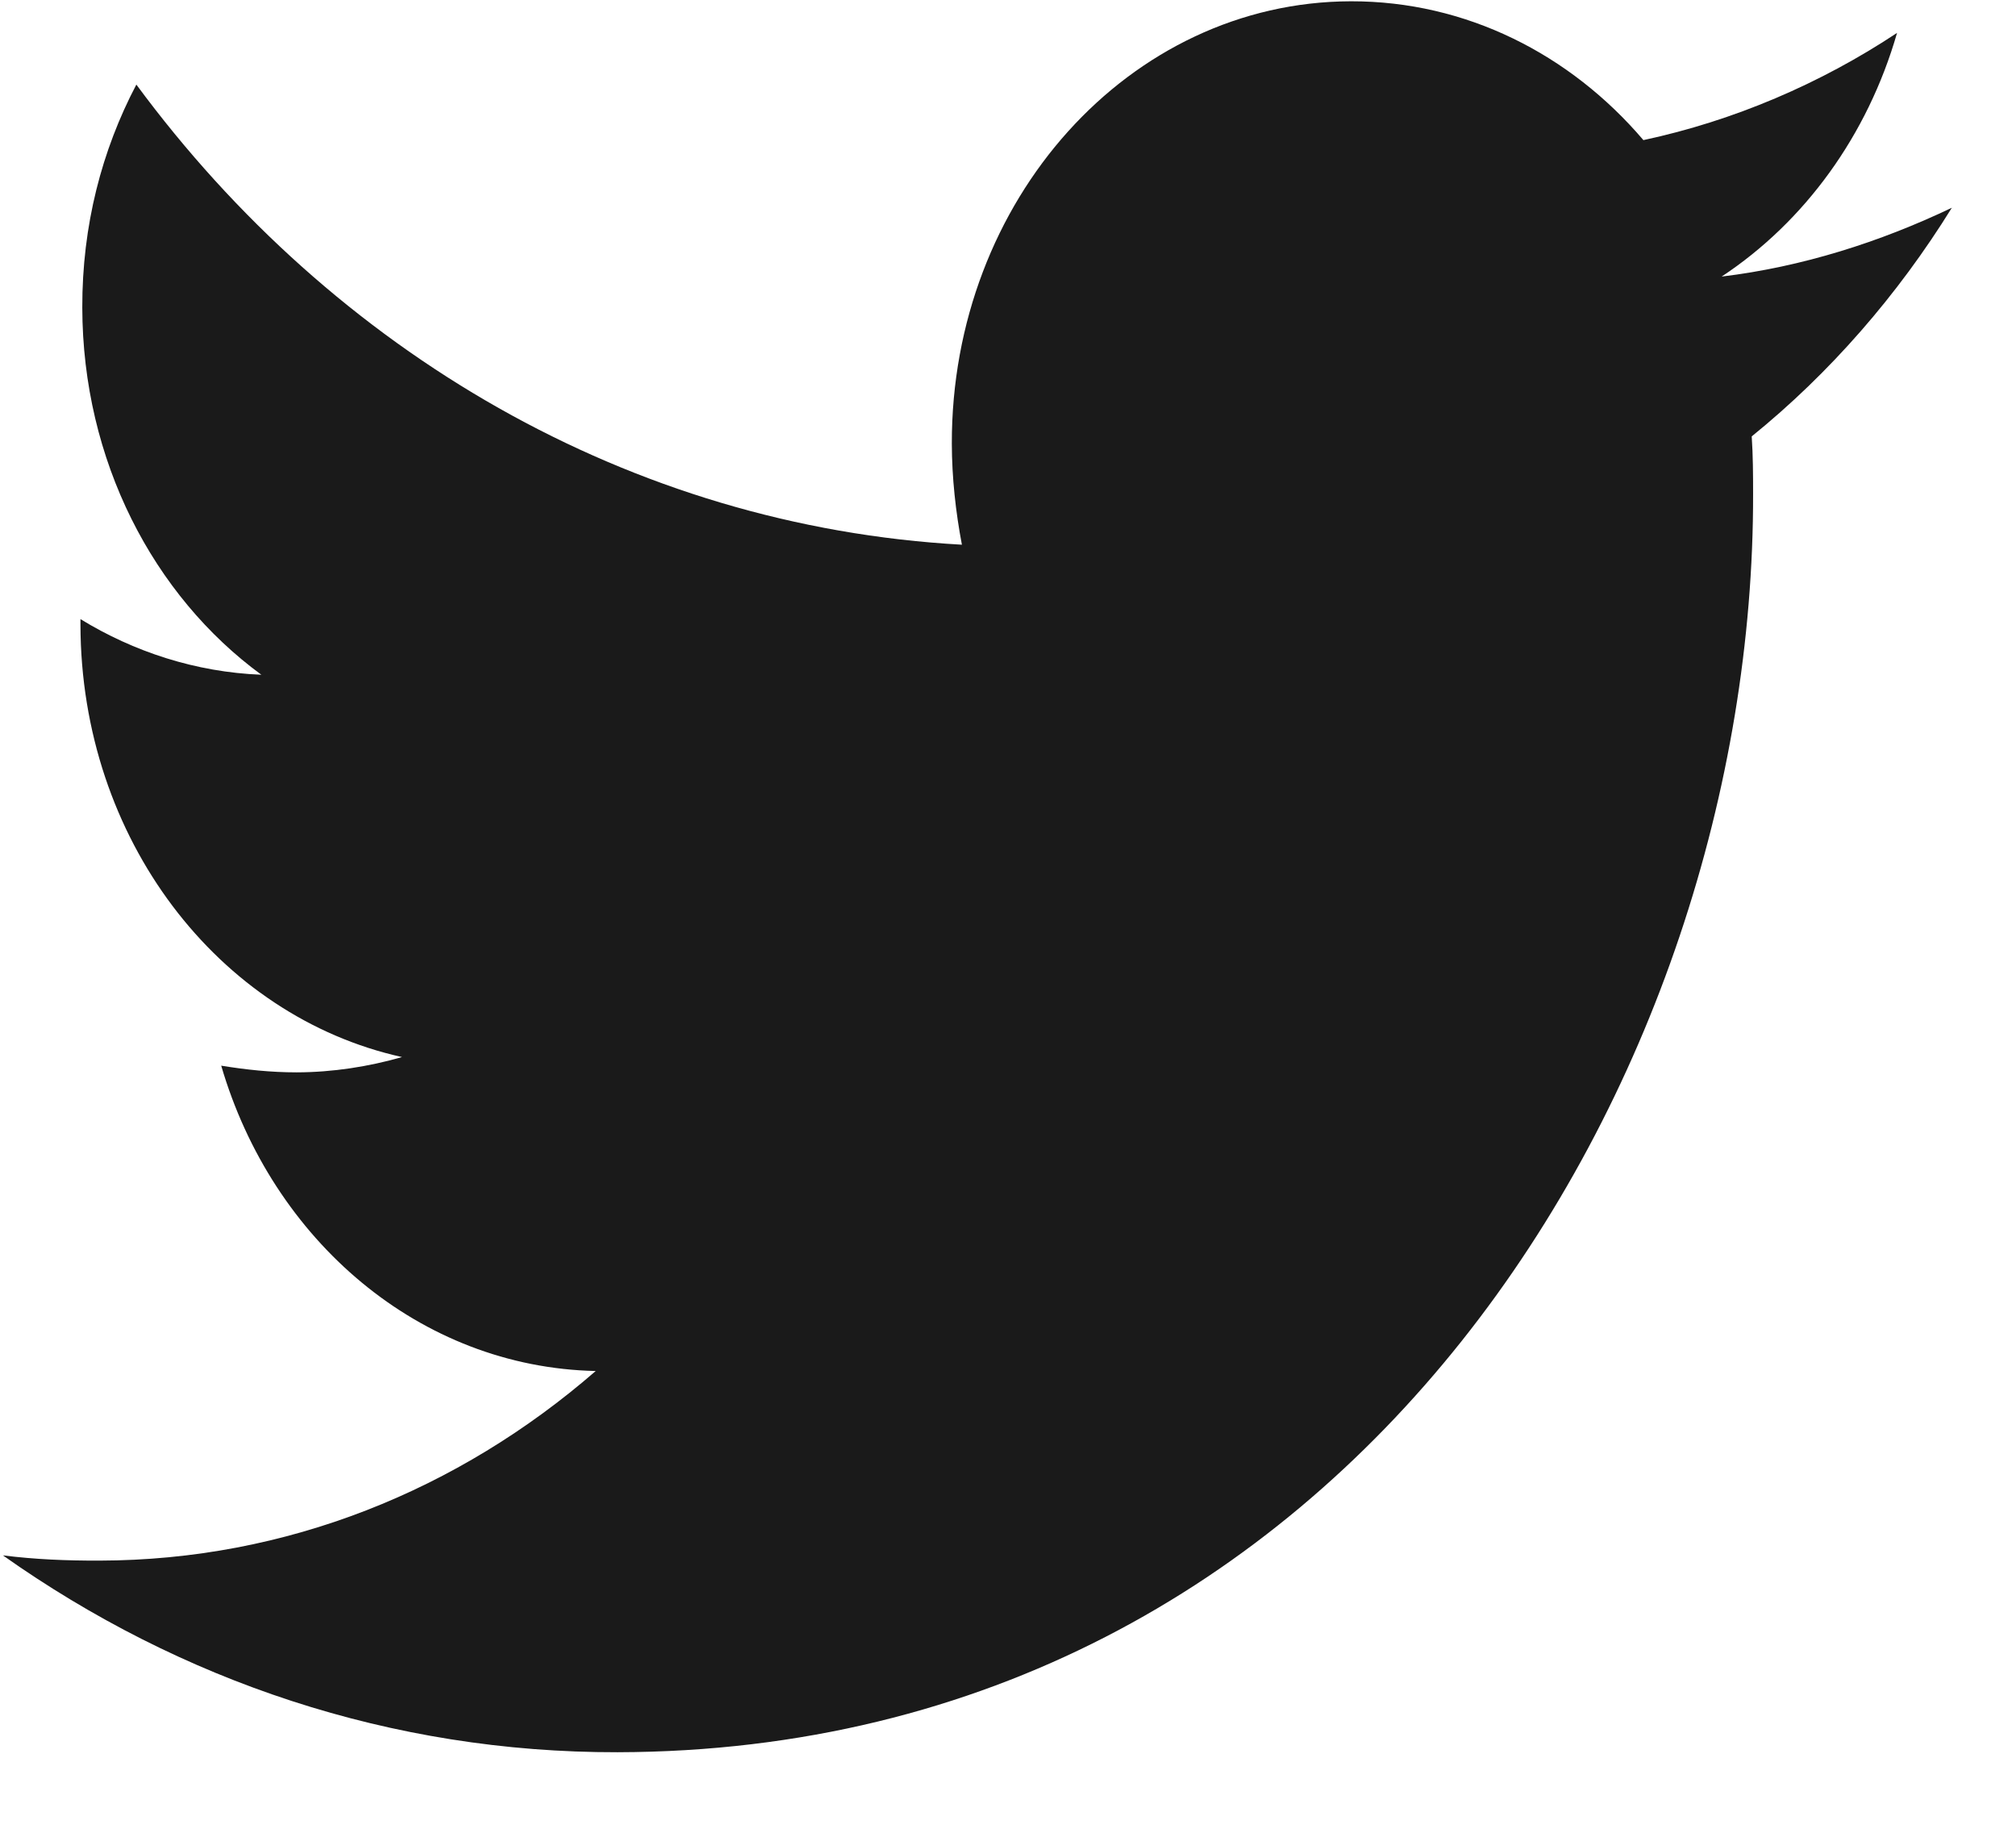 <?xml version="1.0" encoding="UTF-8"?>
<svg xmlns="http://www.w3.org/2000/svg" width="22" height="20" viewBox="0 0 22 20" fill="none">
  <path d="M19.116 4.762C19.13 4.971 19.131 5.18 19.131 5.388C19.143 11.756 14.765 19.103 6.739 19.121C4.266 19.126 1.967 18.341 0.032 16.973C0.384 17.017 0.722 17.031 1.086 17.03C3.127 17.026 5.004 16.261 6.501 14.961C4.582 14.92 2.972 13.537 2.414 11.629C2.684 11.673 2.955 11.702 3.238 11.702C3.63 11.701 4.022 11.64 4.387 11.535C2.386 11.092 0.882 9.157 0.878 6.815L0.878 6.756C1.459 7.112 2.135 7.335 2.852 7.363C1.674 6.501 0.901 5.026 0.898 3.356C0.896 2.461 1.111 1.64 1.488 0.923C3.642 3.842 6.875 5.743 10.497 5.944C10.429 5.587 10.388 5.214 10.387 4.841C10.382 2.186 12.324 0.02 14.742 0.014C15.999 0.012 17.135 0.591 17.934 1.529C18.92 1.318 19.866 0.913 20.702 0.359C20.38 1.479 19.693 2.42 18.788 3.018C19.667 2.912 20.517 2.641 21.3 2.267C20.708 3.223 19.966 4.074 19.116 4.762Z" fill="#1A1A1A"></path>
</svg>
